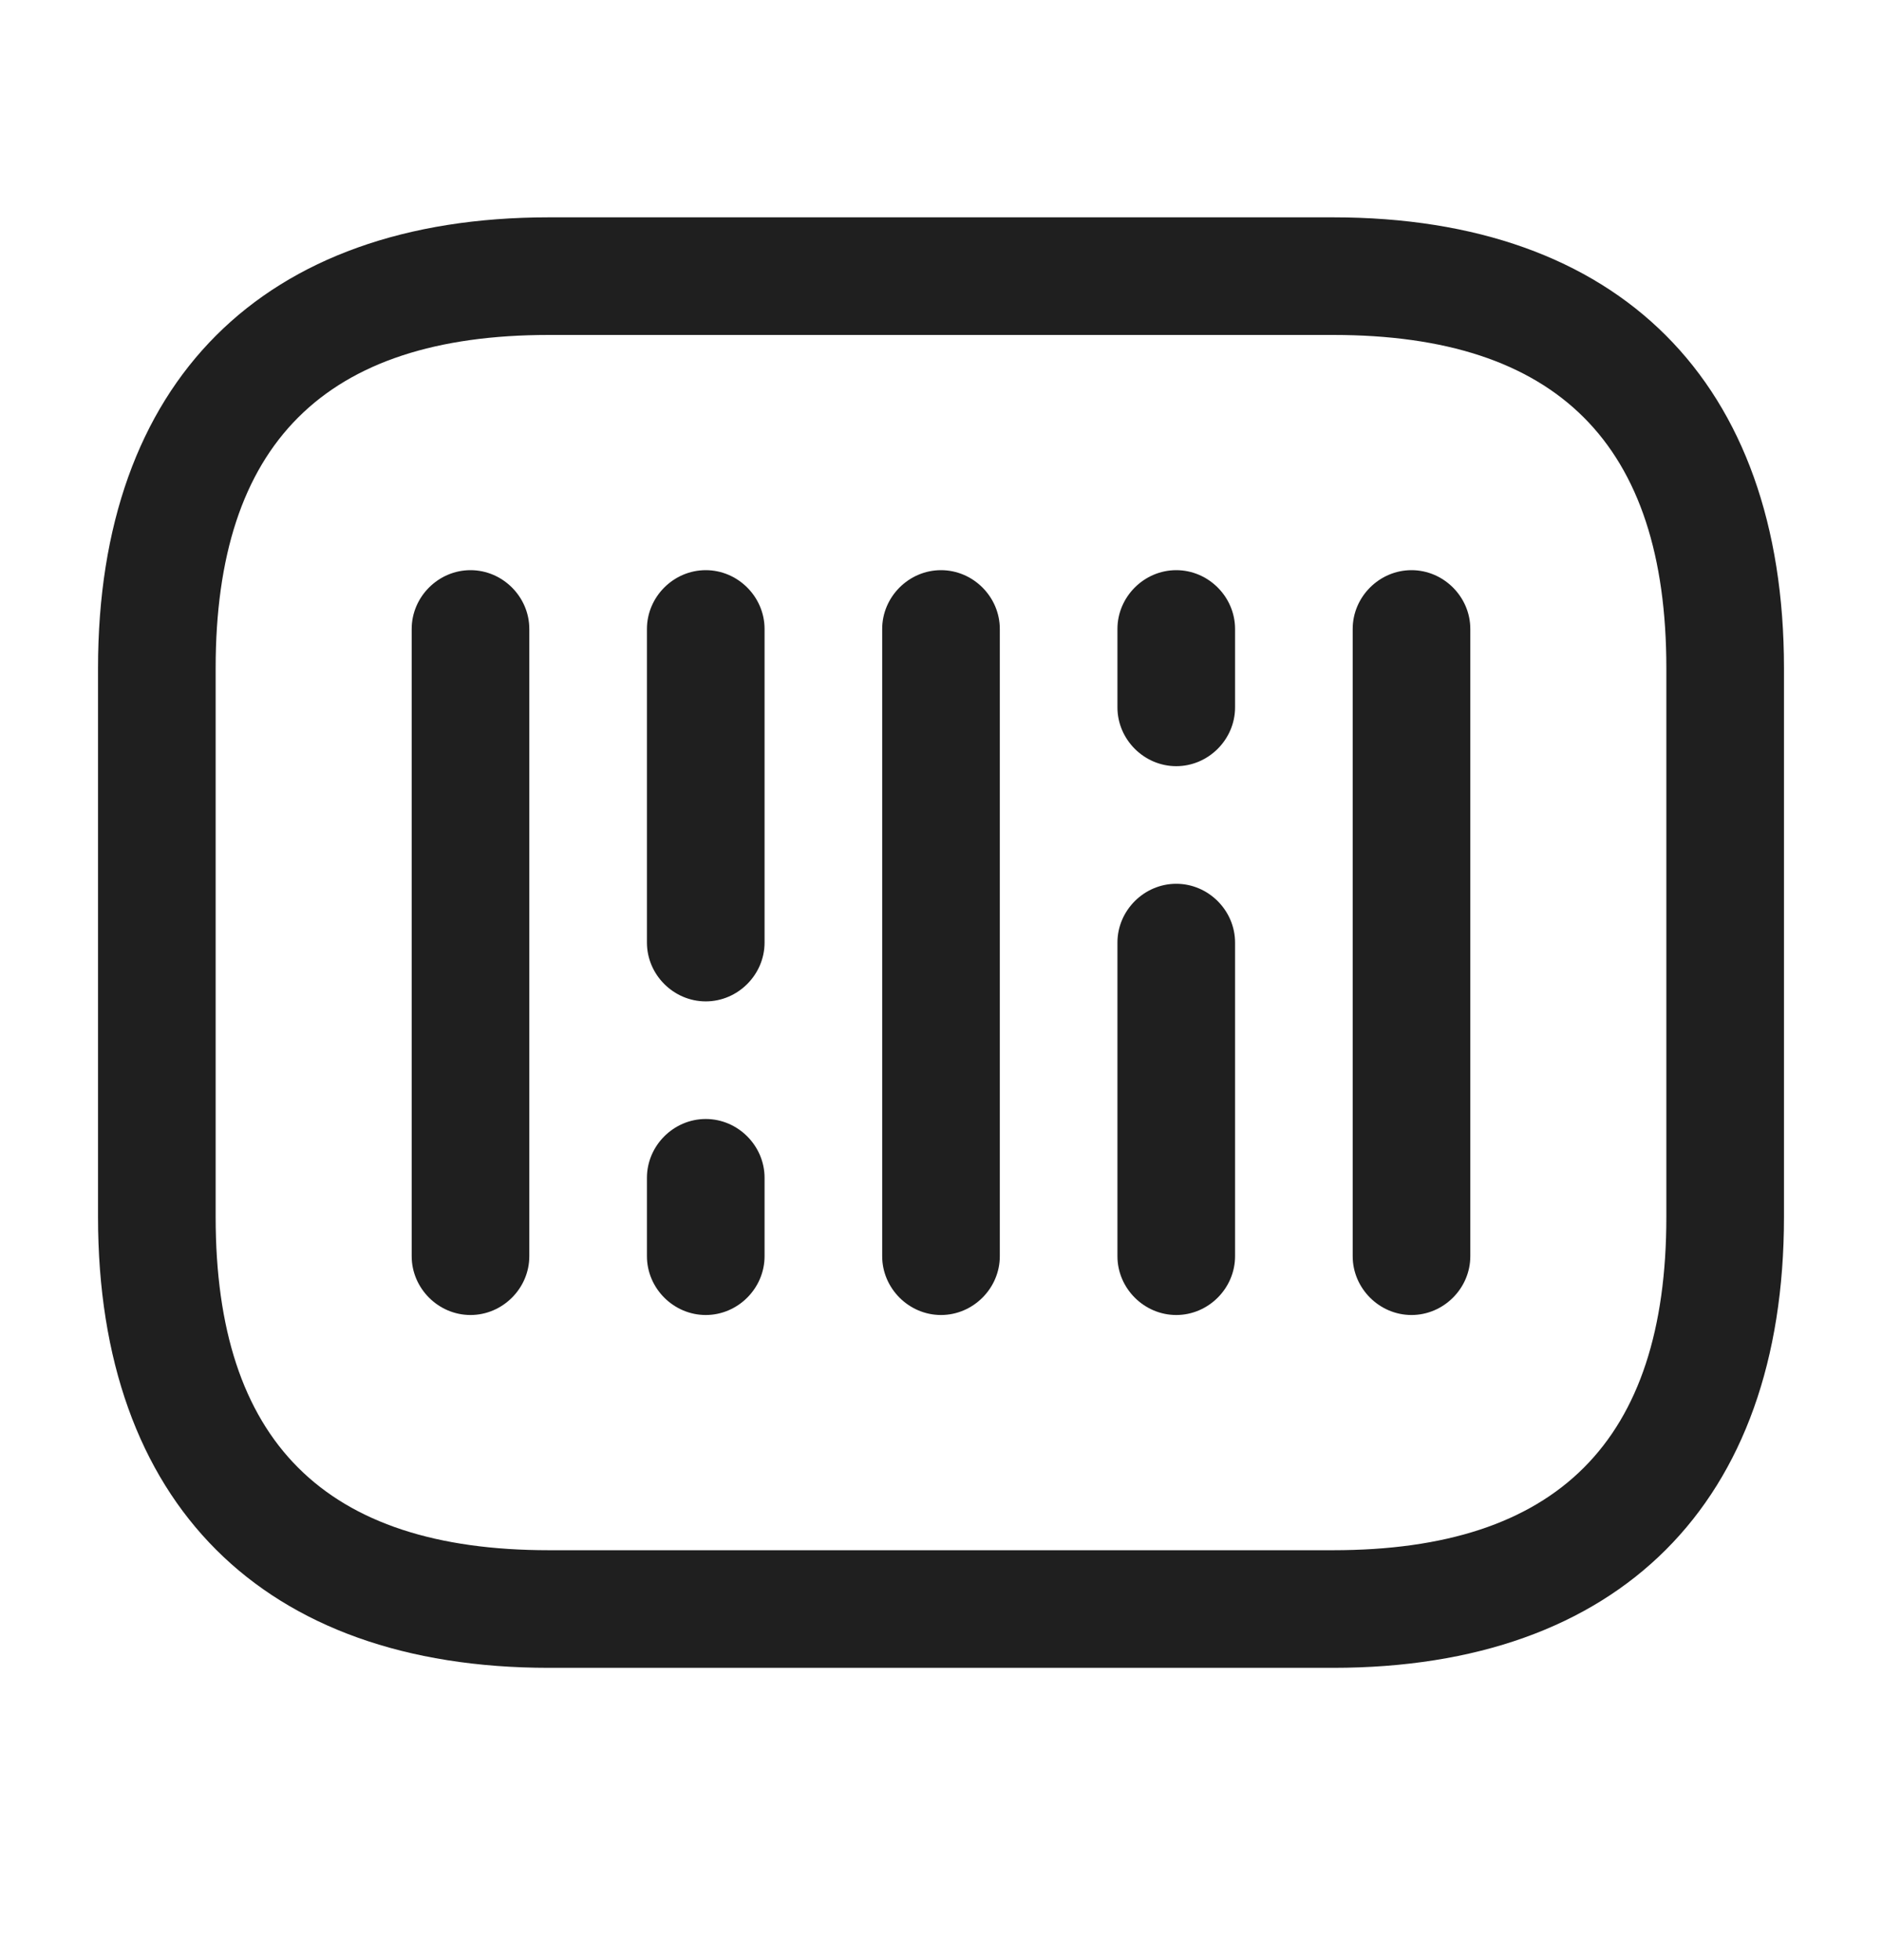 <svg width="24" height="25" viewBox="0 0 24 25" fill="none" xmlns="http://www.w3.org/2000/svg">
<path fill-rule="evenodd" clip-rule="evenodd" d="M1.25 15.522C1.25 19.172 3.35 21.272 7 21.272H17C20.65 21.272 22.75 19.172 22.75 15.522V8.522C22.75 4.872 20.65 2.772 17 2.772H7C3.35 2.772 1.25 4.872 1.25 8.522V15.522ZM2.75 8.522C2.75 5.662 4.14 4.272 7 4.272H17C19.86 4.272 21.25 5.662 21.25 8.522V15.522C21.25 18.382 19.86 19.772 17 19.772H7C4.14 19.772 2.75 18.382 2.75 15.522V8.522ZM5.25 16.022C5.25 16.432 5.59 16.772 6 16.772C6.41 16.772 6.75 16.432 6.75 16.022V8.022C6.75 7.612 6.41 7.272 6 7.272C5.59 7.272 5.25 7.612 5.25 8.022V16.022ZM9 12.772C8.59 12.772 8.25 12.432 8.25 12.022V8.022C8.25 7.612 8.59 7.272 9 7.272C9.41 7.272 9.75 7.612 9.75 8.022V12.022C9.75 12.432 9.41 12.772 9 12.772ZM8.25 16.022C8.25 16.432 8.59 16.772 9 16.772C9.41 16.772 9.75 16.432 9.75 16.022V15.022C9.75 14.612 9.41 14.272 9 14.272C8.59 14.272 8.25 14.612 8.25 15.022V16.022ZM15 9.772C14.59 9.772 14.25 9.432 14.25 9.022V8.022C14.25 7.612 14.59 7.272 15 7.272C15.41 7.272 15.75 7.612 15.75 8.022V9.022C15.75 9.432 15.41 9.772 15 9.772ZM11.25 16.022C11.25 16.432 11.59 16.772 12 16.772C12.41 16.772 12.75 16.432 12.75 16.022V8.022C12.75 7.612 12.41 7.272 12 7.272C11.59 7.272 11.25 7.612 11.25 8.022V16.022ZM15 16.772C14.59 16.772 14.25 16.432 14.25 16.022V12.022C14.25 11.612 14.59 11.272 15 11.272C15.41 11.272 15.75 11.612 15.75 12.022V16.022C15.75 16.432 15.41 16.772 15 16.772ZM17.25 16.022C17.25 16.432 17.59 16.772 18 16.772C18.41 16.772 18.75 16.432 18.75 16.022V8.022C18.75 7.612 18.41 7.272 18 7.272C17.59 7.272 17.25 7.612 17.25 8.022V16.022Z" fill="#1F1F1F"/>
</svg>
